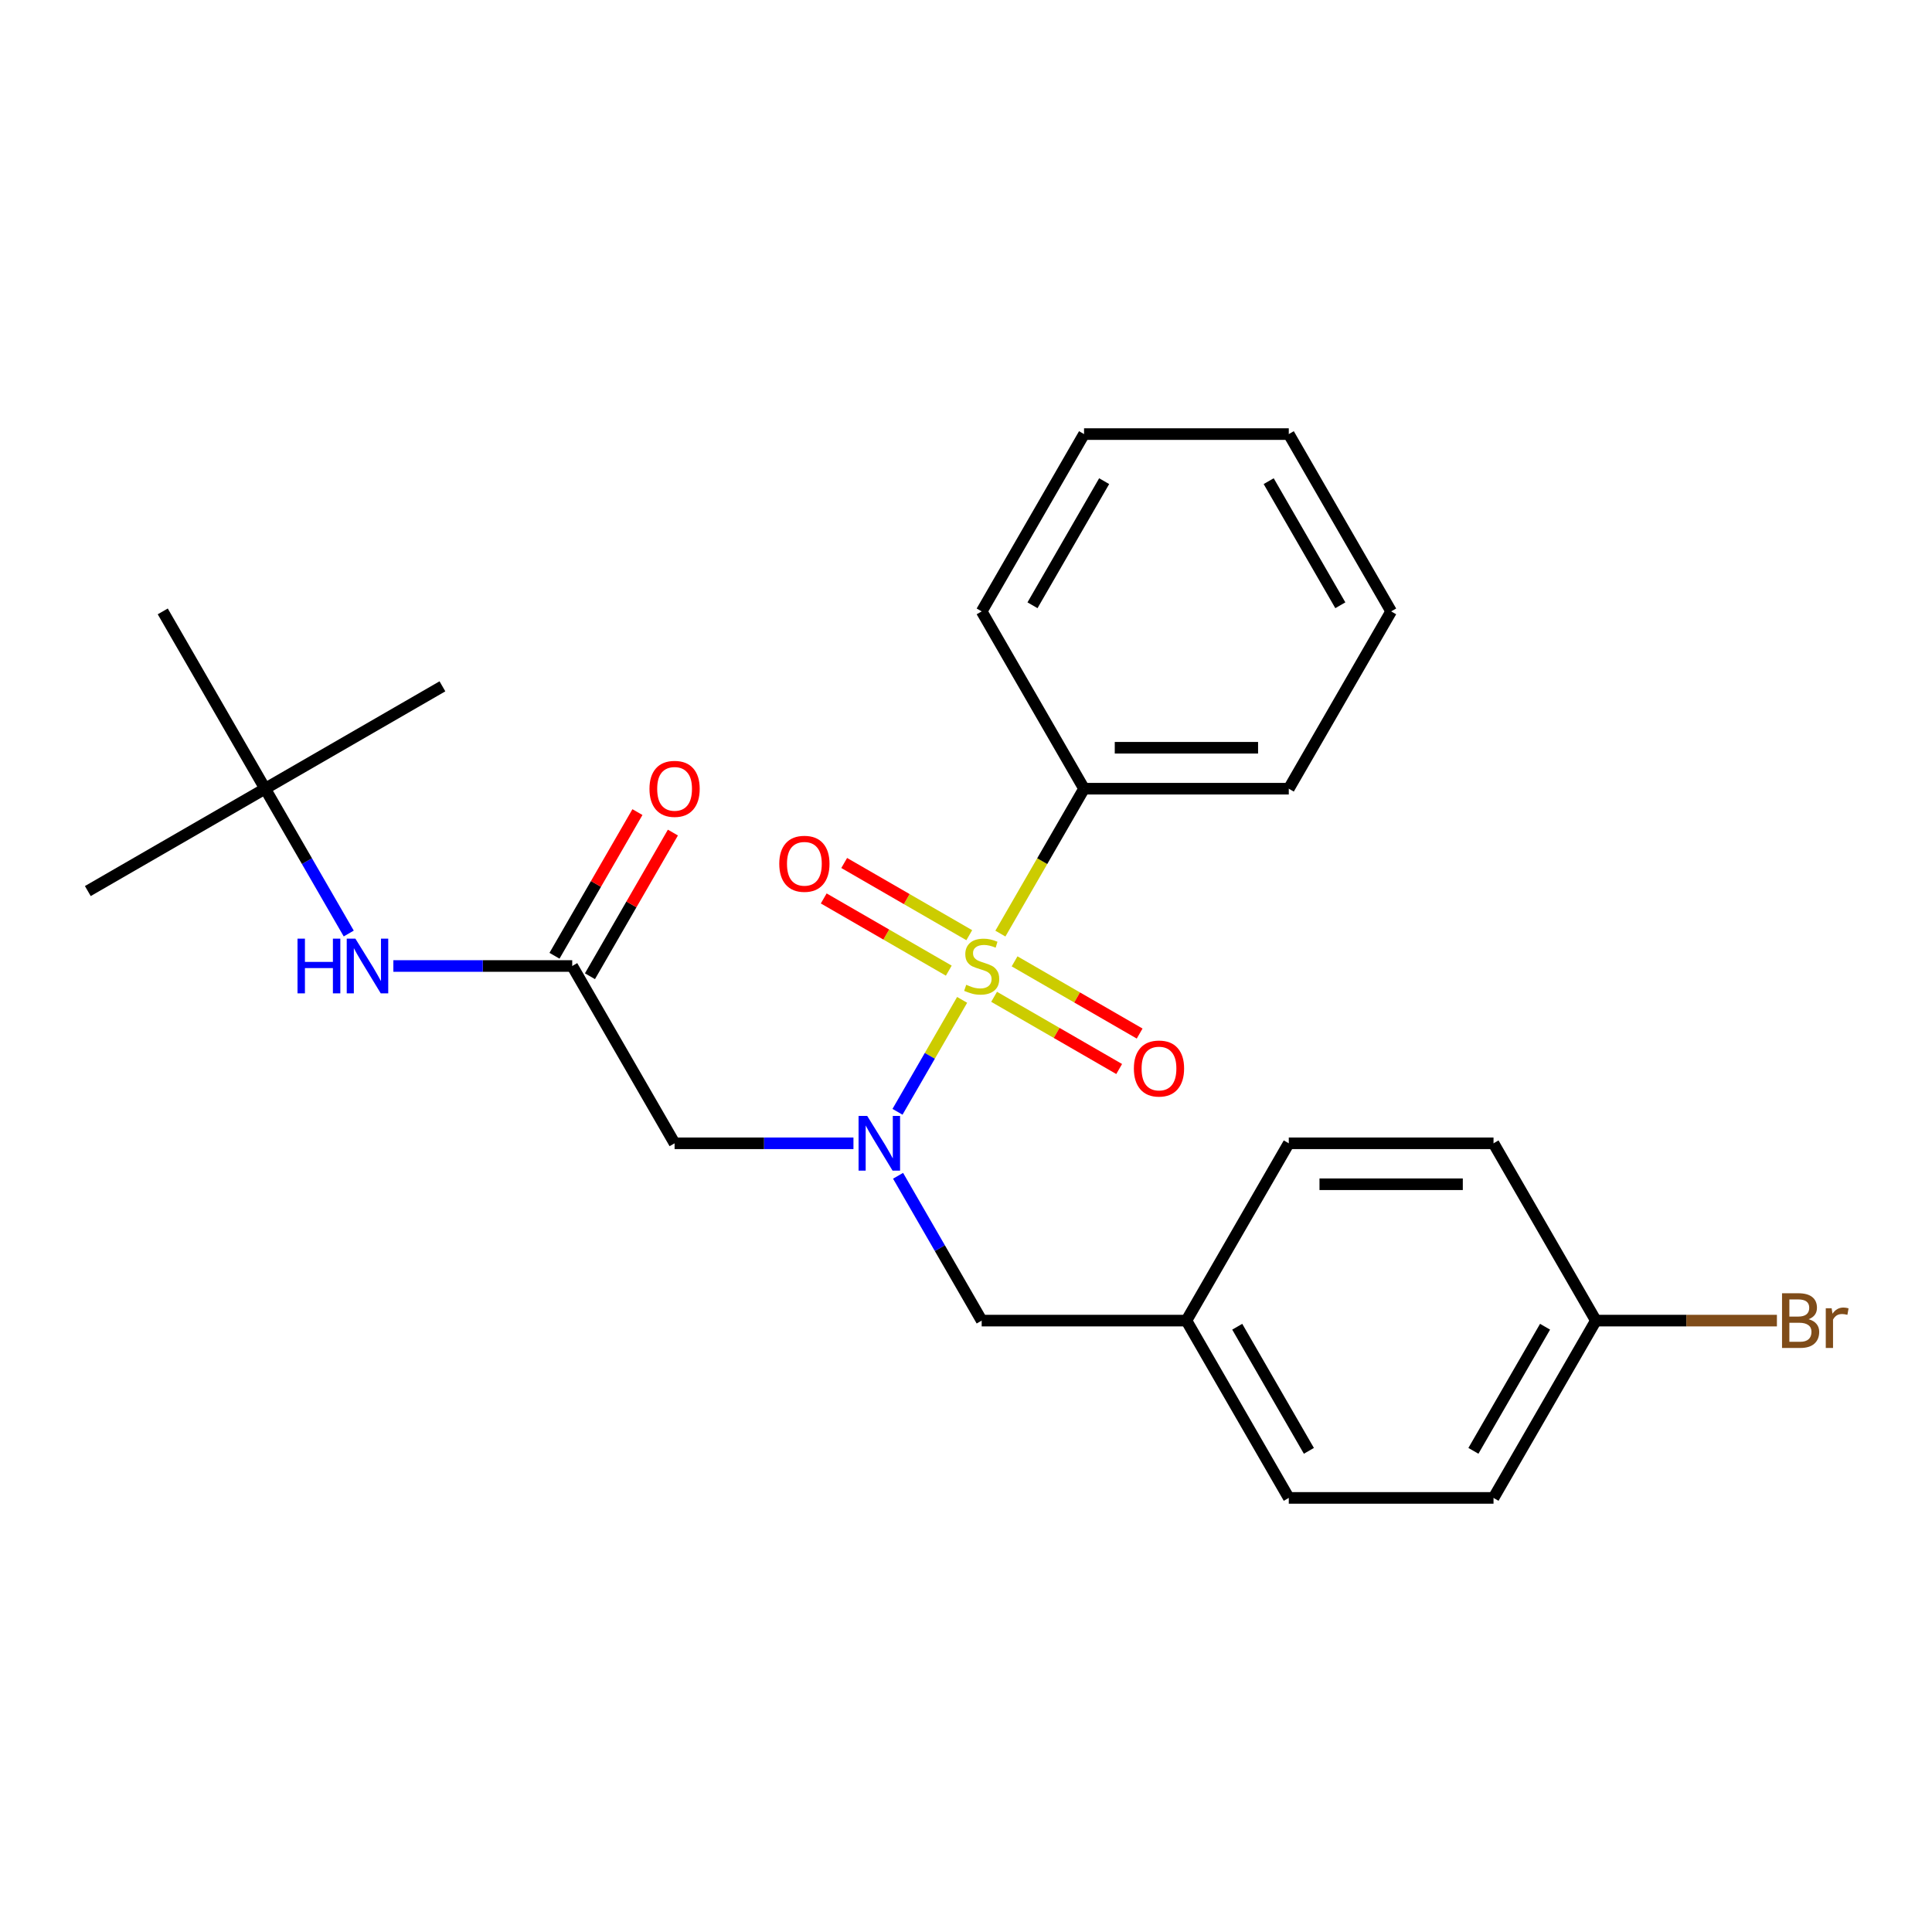 <?xml version='1.0' encoding='iso-8859-1'?>
<svg version='1.1' baseProfile='full'
              xmlns='http://www.w3.org/2000/svg'
                      xmlns:rdkit='http://www.rdkit.org/xml'
                      xmlns:xlink='http://www.w3.org/1999/xlink'
                  xml:space='preserve'
width='1000px' height='1000px' viewBox='0 0 1000 1000'>
<!-- END OF HEADER -->
<rect style='opacity:1.0;fill:#FFFFFF;stroke:none' width='1000' height='1000' x='0' y='0'> </rect>
<path class='bond-0' d='M 497.998,517.529 L 481.272,546.499' style='fill:none;fill-rule:evenodd;stroke:#CCCC00;stroke-width:6px;stroke-linecap:butt;stroke-linejoin:miter;stroke-opacity:1' />
<path class='bond-0' d='M 481.272,546.499 L 464.547,575.469' style='fill:none;fill-rule:evenodd;stroke:#0000FF;stroke-width:6px;stroke-linecap:butt;stroke-linejoin:miter;stroke-opacity:1' />
<path class='bond-3' d='M 514.549,515.949 L 546.916,534.636' style='fill:none;fill-rule:evenodd;stroke:#CCCC00;stroke-width:6px;stroke-linecap:butt;stroke-linejoin:miter;stroke-opacity:1' />
<path class='bond-3' d='M 546.916,534.636 L 579.282,553.322' style='fill:none;fill-rule:evenodd;stroke:#FF0000;stroke-width:6px;stroke-linecap:butt;stroke-linejoin:miter;stroke-opacity:1' />
<path class='bond-3' d='M 525.146,497.595 L 557.512,516.281' style='fill:none;fill-rule:evenodd;stroke:#CCCC00;stroke-width:6px;stroke-linecap:butt;stroke-linejoin:miter;stroke-opacity:1' />
<path class='bond-3' d='M 557.512,516.281 L 589.878,534.968' style='fill:none;fill-rule:evenodd;stroke:#FF0000;stroke-width:6px;stroke-linecap:butt;stroke-linejoin:miter;stroke-opacity:1' />
<path class='bond-4' d='M 501.688,484.051 L 469.322,465.364' style='fill:none;fill-rule:evenodd;stroke:#CCCC00;stroke-width:6px;stroke-linecap:butt;stroke-linejoin:miter;stroke-opacity:1' />
<path class='bond-4' d='M 469.322,465.364 L 436.956,446.678' style='fill:none;fill-rule:evenodd;stroke:#FF0000;stroke-width:6px;stroke-linecap:butt;stroke-linejoin:miter;stroke-opacity:1' />
<path class='bond-4' d='M 491.091,502.405 L 458.725,483.719' style='fill:none;fill-rule:evenodd;stroke:#CCCC00;stroke-width:6px;stroke-linecap:butt;stroke-linejoin:miter;stroke-opacity:1' />
<path class='bond-4' d='M 458.725,483.719 L 426.359,465.032' style='fill:none;fill-rule:evenodd;stroke:#FF0000;stroke-width:6px;stroke-linecap:butt;stroke-linejoin:miter;stroke-opacity:1' />
<path class='bond-5' d='M 517.8,483.231 L 539.452,445.729' style='fill:none;fill-rule:evenodd;stroke:#CCCC00;stroke-width:6px;stroke-linecap:butt;stroke-linejoin:miter;stroke-opacity:1' />
<path class='bond-5' d='M 539.452,445.729 L 561.103,408.228' style='fill:none;fill-rule:evenodd;stroke:#000000;stroke-width:6px;stroke-linecap:butt;stroke-linejoin:miter;stroke-opacity:1' />
<path class='bond-1' d='M 441.745,591.772 L 395.455,591.772' style='fill:none;fill-rule:evenodd;stroke:#0000FF;stroke-width:6px;stroke-linecap:butt;stroke-linejoin:miter;stroke-opacity:1' />
<path class='bond-1' d='M 395.455,591.772 L 349.165,591.772' style='fill:none;fill-rule:evenodd;stroke:#000000;stroke-width:6px;stroke-linecap:butt;stroke-linejoin:miter;stroke-opacity:1' />
<path class='bond-7' d='M 464.839,608.581 L 486.479,646.063' style='fill:none;fill-rule:evenodd;stroke:#0000FF;stroke-width:6px;stroke-linecap:butt;stroke-linejoin:miter;stroke-opacity:1' />
<path class='bond-7' d='M 486.479,646.063 L 508.119,683.544' style='fill:none;fill-rule:evenodd;stroke:#000000;stroke-width:6px;stroke-linecap:butt;stroke-linejoin:miter;stroke-opacity:1' />
<path class='bond-2' d='M 349.165,591.772 L 296.18,500' style='fill:none;fill-rule:evenodd;stroke:#000000;stroke-width:6px;stroke-linecap:butt;stroke-linejoin:miter;stroke-opacity:1' />
<path class='bond-6' d='M 296.18,500 L 249.89,500' style='fill:none;fill-rule:evenodd;stroke:#000000;stroke-width:6px;stroke-linecap:butt;stroke-linejoin:miter;stroke-opacity:1' />
<path class='bond-6' d='M 249.89,500 L 203.6,500' style='fill:none;fill-rule:evenodd;stroke:#0000FF;stroke-width:6px;stroke-linecap:butt;stroke-linejoin:miter;stroke-opacity:1' />
<path class='bond-8' d='M 305.358,505.298 L 326.824,468.117' style='fill:none;fill-rule:evenodd;stroke:#000000;stroke-width:6px;stroke-linecap:butt;stroke-linejoin:miter;stroke-opacity:1' />
<path class='bond-8' d='M 326.824,468.117 L 348.291,430.936' style='fill:none;fill-rule:evenodd;stroke:#FF0000;stroke-width:6px;stroke-linecap:butt;stroke-linejoin:miter;stroke-opacity:1' />
<path class='bond-8' d='M 287.003,494.702 L 308.47,457.52' style='fill:none;fill-rule:evenodd;stroke:#000000;stroke-width:6px;stroke-linecap:butt;stroke-linejoin:miter;stroke-opacity:1' />
<path class='bond-8' d='M 308.47,457.52 L 329.936,420.339' style='fill:none;fill-rule:evenodd;stroke:#FF0000;stroke-width:6px;stroke-linecap:butt;stroke-linejoin:miter;stroke-opacity:1' />
<path class='bond-17' d='M 561.103,408.228 L 667.072,408.228' style='fill:none;fill-rule:evenodd;stroke:#000000;stroke-width:6px;stroke-linecap:butt;stroke-linejoin:miter;stroke-opacity:1' />
<path class='bond-17' d='M 576.999,387.034 L 651.177,387.034' style='fill:none;fill-rule:evenodd;stroke:#000000;stroke-width:6px;stroke-linecap:butt;stroke-linejoin:miter;stroke-opacity:1' />
<path class='bond-18' d='M 561.103,408.228 L 508.119,316.456' style='fill:none;fill-rule:evenodd;stroke:#000000;stroke-width:6px;stroke-linecap:butt;stroke-linejoin:miter;stroke-opacity:1' />
<path class='bond-9' d='M 180.506,483.191 L 158.866,445.709' style='fill:none;fill-rule:evenodd;stroke:#0000FF;stroke-width:6px;stroke-linecap:butt;stroke-linejoin:miter;stroke-opacity:1' />
<path class='bond-9' d='M 158.866,445.709 L 137.227,408.228' style='fill:none;fill-rule:evenodd;stroke:#000000;stroke-width:6px;stroke-linecap:butt;stroke-linejoin:miter;stroke-opacity:1' />
<path class='bond-10' d='M 508.119,683.544 L 614.088,683.544' style='fill:none;fill-rule:evenodd;stroke:#000000;stroke-width:6px;stroke-linecap:butt;stroke-linejoin:miter;stroke-opacity:1' />
<path class='bond-19' d='M 137.227,408.228 L 45.455,461.213' style='fill:none;fill-rule:evenodd;stroke:#000000;stroke-width:6px;stroke-linecap:butt;stroke-linejoin:miter;stroke-opacity:1' />
<path class='bond-20' d='M 137.227,408.228 L 228.999,355.243' style='fill:none;fill-rule:evenodd;stroke:#000000;stroke-width:6px;stroke-linecap:butt;stroke-linejoin:miter;stroke-opacity:1' />
<path class='bond-21' d='M 137.227,408.228 L 84.242,316.456' style='fill:none;fill-rule:evenodd;stroke:#000000;stroke-width:6px;stroke-linecap:butt;stroke-linejoin:miter;stroke-opacity:1' />
<path class='bond-13' d='M 614.088,683.544 L 667.072,591.772' style='fill:none;fill-rule:evenodd;stroke:#000000;stroke-width:6px;stroke-linecap:butt;stroke-linejoin:miter;stroke-opacity:1' />
<path class='bond-14' d='M 614.088,683.544 L 667.072,775.316' style='fill:none;fill-rule:evenodd;stroke:#000000;stroke-width:6px;stroke-linecap:butt;stroke-linejoin:miter;stroke-opacity:1' />
<path class='bond-14' d='M 640.39,686.713 L 677.479,750.953' style='fill:none;fill-rule:evenodd;stroke:#000000;stroke-width:6px;stroke-linecap:butt;stroke-linejoin:miter;stroke-opacity:1' />
<path class='bond-11' d='M 826.026,683.544 L 773.042,775.316' style='fill:none;fill-rule:evenodd;stroke:#000000;stroke-width:6px;stroke-linecap:butt;stroke-linejoin:miter;stroke-opacity:1' />
<path class='bond-11' d='M 799.724,686.713 L 762.635,750.953' style='fill:none;fill-rule:evenodd;stroke:#000000;stroke-width:6px;stroke-linecap:butt;stroke-linejoin:miter;stroke-opacity:1' />
<path class='bond-12' d='M 826.026,683.544 L 872.876,683.544' style='fill:none;fill-rule:evenodd;stroke:#000000;stroke-width:6px;stroke-linecap:butt;stroke-linejoin:miter;stroke-opacity:1' />
<path class='bond-12' d='M 872.876,683.544 L 919.726,683.544' style='fill:none;fill-rule:evenodd;stroke:#7F4C19;stroke-width:6px;stroke-linecap:butt;stroke-linejoin:miter;stroke-opacity:1' />
<path class='bond-26' d='M 826.026,683.544 L 773.042,591.772' style='fill:none;fill-rule:evenodd;stroke:#000000;stroke-width:6px;stroke-linecap:butt;stroke-linejoin:miter;stroke-opacity:1' />
<path class='bond-16' d='M 667.072,591.772 L 773.042,591.772' style='fill:none;fill-rule:evenodd;stroke:#000000;stroke-width:6px;stroke-linecap:butt;stroke-linejoin:miter;stroke-opacity:1' />
<path class='bond-16' d='M 682.968,612.966 L 757.146,612.966' style='fill:none;fill-rule:evenodd;stroke:#000000;stroke-width:6px;stroke-linecap:butt;stroke-linejoin:miter;stroke-opacity:1' />
<path class='bond-15' d='M 667.072,775.316 L 773.042,775.316' style='fill:none;fill-rule:evenodd;stroke:#000000;stroke-width:6px;stroke-linecap:butt;stroke-linejoin:miter;stroke-opacity:1' />
<path class='bond-22' d='M 667.072,408.228 L 720.057,316.456' style='fill:none;fill-rule:evenodd;stroke:#000000;stroke-width:6px;stroke-linecap:butt;stroke-linejoin:miter;stroke-opacity:1' />
<path class='bond-23' d='M 508.119,316.456 L 561.103,224.684' style='fill:none;fill-rule:evenodd;stroke:#000000;stroke-width:6px;stroke-linecap:butt;stroke-linejoin:miter;stroke-opacity:1' />
<path class='bond-23' d='M 534.421,313.287 L 571.51,249.047' style='fill:none;fill-rule:evenodd;stroke:#000000;stroke-width:6px;stroke-linecap:butt;stroke-linejoin:miter;stroke-opacity:1' />
<path class='bond-25' d='M 720.057,316.456 L 667.072,224.684' style='fill:none;fill-rule:evenodd;stroke:#000000;stroke-width:6px;stroke-linecap:butt;stroke-linejoin:miter;stroke-opacity:1' />
<path class='bond-25' d='M 693.755,313.287 L 656.666,249.047' style='fill:none;fill-rule:evenodd;stroke:#000000;stroke-width:6px;stroke-linecap:butt;stroke-linejoin:miter;stroke-opacity:1' />
<path class='bond-24' d='M 561.103,224.684 L 667.072,224.684' style='fill:none;fill-rule:evenodd;stroke:#000000;stroke-width:6px;stroke-linecap:butt;stroke-linejoin:miter;stroke-opacity:1' />
<path  class='atom-0' d='M 500.119 509.72
Q 500.439 509.84, 501.759 510.4
Q 503.079 510.96, 504.519 511.32
Q 505.999 511.64, 507.439 511.64
Q 510.119 511.64, 511.679 510.36
Q 513.239 509.04, 513.239 506.76
Q 513.239 505.2, 512.439 504.24
Q 511.679 503.28, 510.479 502.76
Q 509.279 502.24, 507.279 501.64
Q 504.759 500.88, 503.239 500.16
Q 501.759 499.44, 500.679 497.92
Q 499.639 496.4, 499.639 493.84
Q 499.639 490.28, 502.039 488.08
Q 504.479 485.88, 509.279 485.88
Q 512.559 485.88, 516.279 487.44
L 515.359 490.52
Q 511.959 489.12, 509.399 489.12
Q 506.639 489.12, 505.119 490.28
Q 503.599 491.4, 503.639 493.36
Q 503.639 494.88, 504.399 495.8
Q 505.199 496.72, 506.319 497.24
Q 507.479 497.76, 509.399 498.36
Q 511.959 499.16, 513.479 499.96
Q 514.999 500.76, 516.079 502.4
Q 517.199 504, 517.199 506.76
Q 517.199 510.68, 514.559 512.8
Q 511.959 514.88, 507.599 514.88
Q 505.079 514.88, 503.159 514.32
Q 501.279 513.8, 499.039 512.88
L 500.119 509.72
' fill='#CCCC00'/>
<path  class='atom-1' d='M 448.874 577.612
L 458.154 592.612
Q 459.074 594.092, 460.554 596.772
Q 462.034 599.452, 462.114 599.612
L 462.114 577.612
L 465.874 577.612
L 465.874 605.932
L 461.994 605.932
L 452.034 589.532
Q 450.874 587.612, 449.634 585.412
Q 448.434 583.212, 448.074 582.532
L 448.074 605.932
L 444.394 605.932
L 444.394 577.612
L 448.874 577.612
' fill='#0000FF'/>
<path  class='atom-4' d='M 586.891 553.065
Q 586.891 546.265, 590.251 542.465
Q 593.611 538.665, 599.891 538.665
Q 606.171 538.665, 609.531 542.465
Q 612.891 546.265, 612.891 553.065
Q 612.891 559.945, 609.491 563.865
Q 606.091 567.745, 599.891 567.745
Q 593.651 567.745, 590.251 563.865
Q 586.891 559.985, 586.891 553.065
M 599.891 564.545
Q 604.211 564.545, 606.531 561.665
Q 608.891 558.745, 608.891 553.065
Q 608.891 547.505, 606.531 544.705
Q 604.211 541.865, 599.891 541.865
Q 595.571 541.865, 593.211 544.665
Q 590.891 547.465, 590.891 553.065
Q 590.891 558.785, 593.211 561.665
Q 595.571 564.545, 599.891 564.545
' fill='#FF0000'/>
<path  class='atom-5' d='M 403.347 447.095
Q 403.347 440.295, 406.707 436.495
Q 410.067 432.695, 416.347 432.695
Q 422.627 432.695, 425.987 436.495
Q 429.347 440.295, 429.347 447.095
Q 429.347 453.975, 425.947 457.895
Q 422.547 461.775, 416.347 461.775
Q 410.107 461.775, 406.707 457.895
Q 403.347 454.015, 403.347 447.095
M 416.347 458.575
Q 420.667 458.575, 422.987 455.695
Q 425.347 452.775, 425.347 447.095
Q 425.347 441.535, 422.987 438.735
Q 420.667 435.895, 416.347 435.895
Q 412.027 435.895, 409.667 438.695
Q 407.347 441.495, 407.347 447.095
Q 407.347 452.815, 409.667 455.695
Q 412.027 458.575, 416.347 458.575
' fill='#FF0000'/>
<path  class='atom-7' d='M 153.991 485.84
L 157.831 485.84
L 157.831 497.88
L 172.311 497.88
L 172.311 485.84
L 176.151 485.84
L 176.151 514.16
L 172.311 514.16
L 172.311 501.08
L 157.831 501.08
L 157.831 514.16
L 153.991 514.16
L 153.991 485.84
' fill='#0000FF'/>
<path  class='atom-7' d='M 183.951 485.84
L 193.231 500.84
Q 194.151 502.32, 195.631 505
Q 197.111 507.68, 197.191 507.84
L 197.191 485.84
L 200.951 485.84
L 200.951 514.16
L 197.071 514.16
L 187.111 497.76
Q 185.951 495.84, 184.711 493.64
Q 183.511 491.44, 183.151 490.76
L 183.151 514.16
L 179.471 514.16
L 179.471 485.84
L 183.951 485.84
' fill='#0000FF'/>
<path  class='atom-9' d='M 336.165 408.308
Q 336.165 401.508, 339.525 397.708
Q 342.885 393.908, 349.165 393.908
Q 355.445 393.908, 358.805 397.708
Q 362.165 401.508, 362.165 408.308
Q 362.165 415.188, 358.765 419.108
Q 355.365 422.988, 349.165 422.988
Q 342.925 422.988, 339.525 419.108
Q 336.165 415.228, 336.165 408.308
M 349.165 419.788
Q 353.485 419.788, 355.805 416.908
Q 358.165 413.988, 358.165 408.308
Q 358.165 402.748, 355.805 399.948
Q 353.485 397.108, 349.165 397.108
Q 344.845 397.108, 342.485 399.908
Q 340.165 402.708, 340.165 408.308
Q 340.165 414.028, 342.485 416.908
Q 344.845 419.788, 349.165 419.788
' fill='#FF0000'/>
<path  class='atom-13' d='M 936.135 682.824
Q 938.855 683.584, 940.215 685.264
Q 941.615 686.904, 941.615 689.344
Q 941.615 693.264, 939.095 695.504
Q 936.615 697.704, 931.895 697.704
L 922.375 697.704
L 922.375 669.384
L 930.735 669.384
Q 935.575 669.384, 938.015 671.344
Q 940.455 673.304, 940.455 676.904
Q 940.455 681.184, 936.135 682.824
M 926.175 672.584
L 926.175 681.464
L 930.735 681.464
Q 933.535 681.464, 934.975 680.344
Q 936.455 679.184, 936.455 676.904
Q 936.455 672.584, 930.735 672.584
L 926.175 672.584
M 931.895 694.504
Q 934.655 694.504, 936.135 693.184
Q 937.615 691.864, 937.615 689.344
Q 937.615 687.024, 935.975 685.864
Q 934.375 684.664, 931.295 684.664
L 926.175 684.664
L 926.175 694.504
L 931.895 694.504
' fill='#7F4C19'/>
<path  class='atom-13' d='M 948.055 677.144
L 948.495 679.984
Q 950.655 676.784, 954.175 676.784
Q 955.295 676.784, 956.815 677.184
L 956.215 680.544
Q 954.495 680.144, 953.535 680.144
Q 951.855 680.144, 950.735 680.824
Q 949.655 681.464, 948.775 683.024
L 948.775 697.704
L 945.015 697.704
L 945.015 677.144
L 948.055 677.144
' fill='#7F4C19'/>
</svg>
